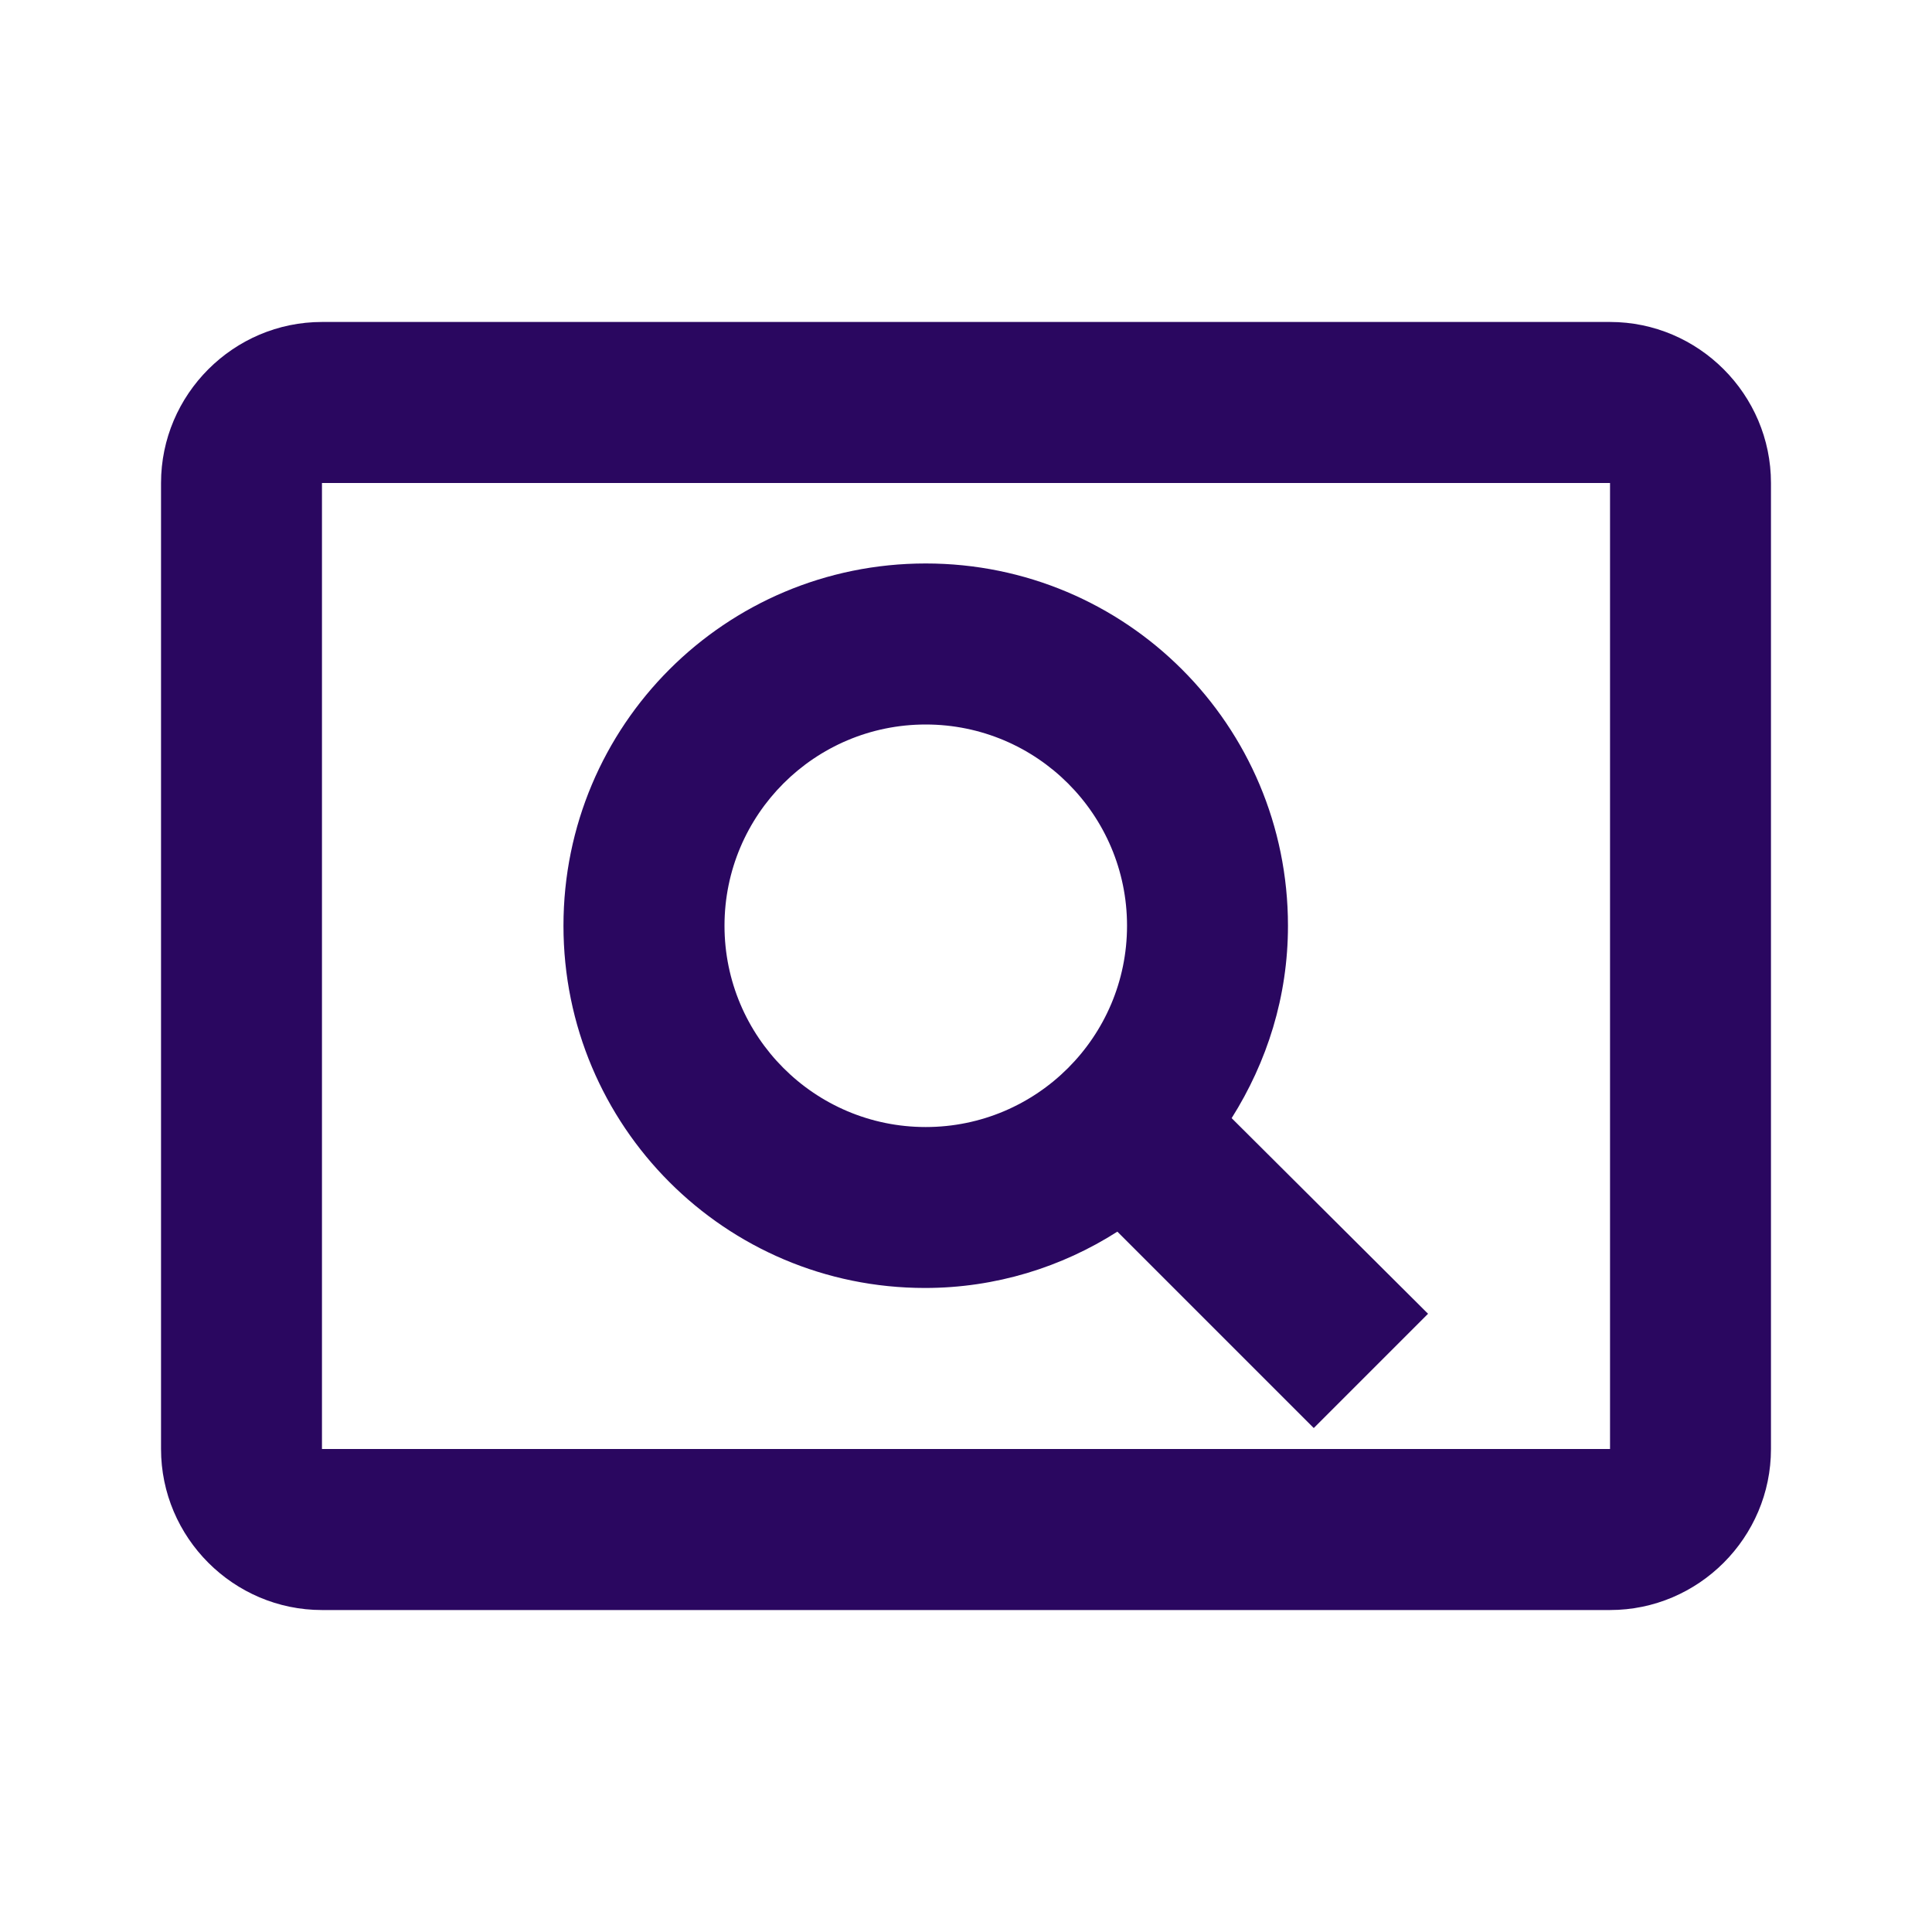 <?xml version="1.0" encoding="UTF-8"?>
 <svg xmlns="http://www.w3.org/2000/svg" width="20" height="20"
    viewBox="0 0 20 20" fill="none">
    <path
        d="M9.575 13.333C10.308 13.333 10.992 13.117 11.567 12.75L13.6 14.783L14.783 13.6L12.75 11.575C13.117 10.992 13.333 10.317 13.333 9.583C13.333 7.508 11.658 5.833 9.583 5.833C7.508 5.833 5.833 7.508 5.833 9.583C5.833 11.658 7.508 13.333 9.575 13.333ZM9.583 7.5C10.733 7.5 11.667 8.433 11.667 9.583C11.667 10.733 10.733 11.667 9.583 11.667C8.433 11.667 7.5 10.733 7.5 9.583C7.5 8.433 8.433 7.5 9.583 7.5ZM16.667 3.333H3.333C2.417 3.333 1.667 4.083 1.667 5V15C1.667 15.917 2.417 16.667 3.333 16.667H16.667C17.583 16.667 18.333 15.917 18.333 15V5C18.333 4.083 17.583 3.333 16.667 3.333ZM16.667 15H3.333V5H16.667V15Z"
        fill="#2A0760"></path>
</svg>